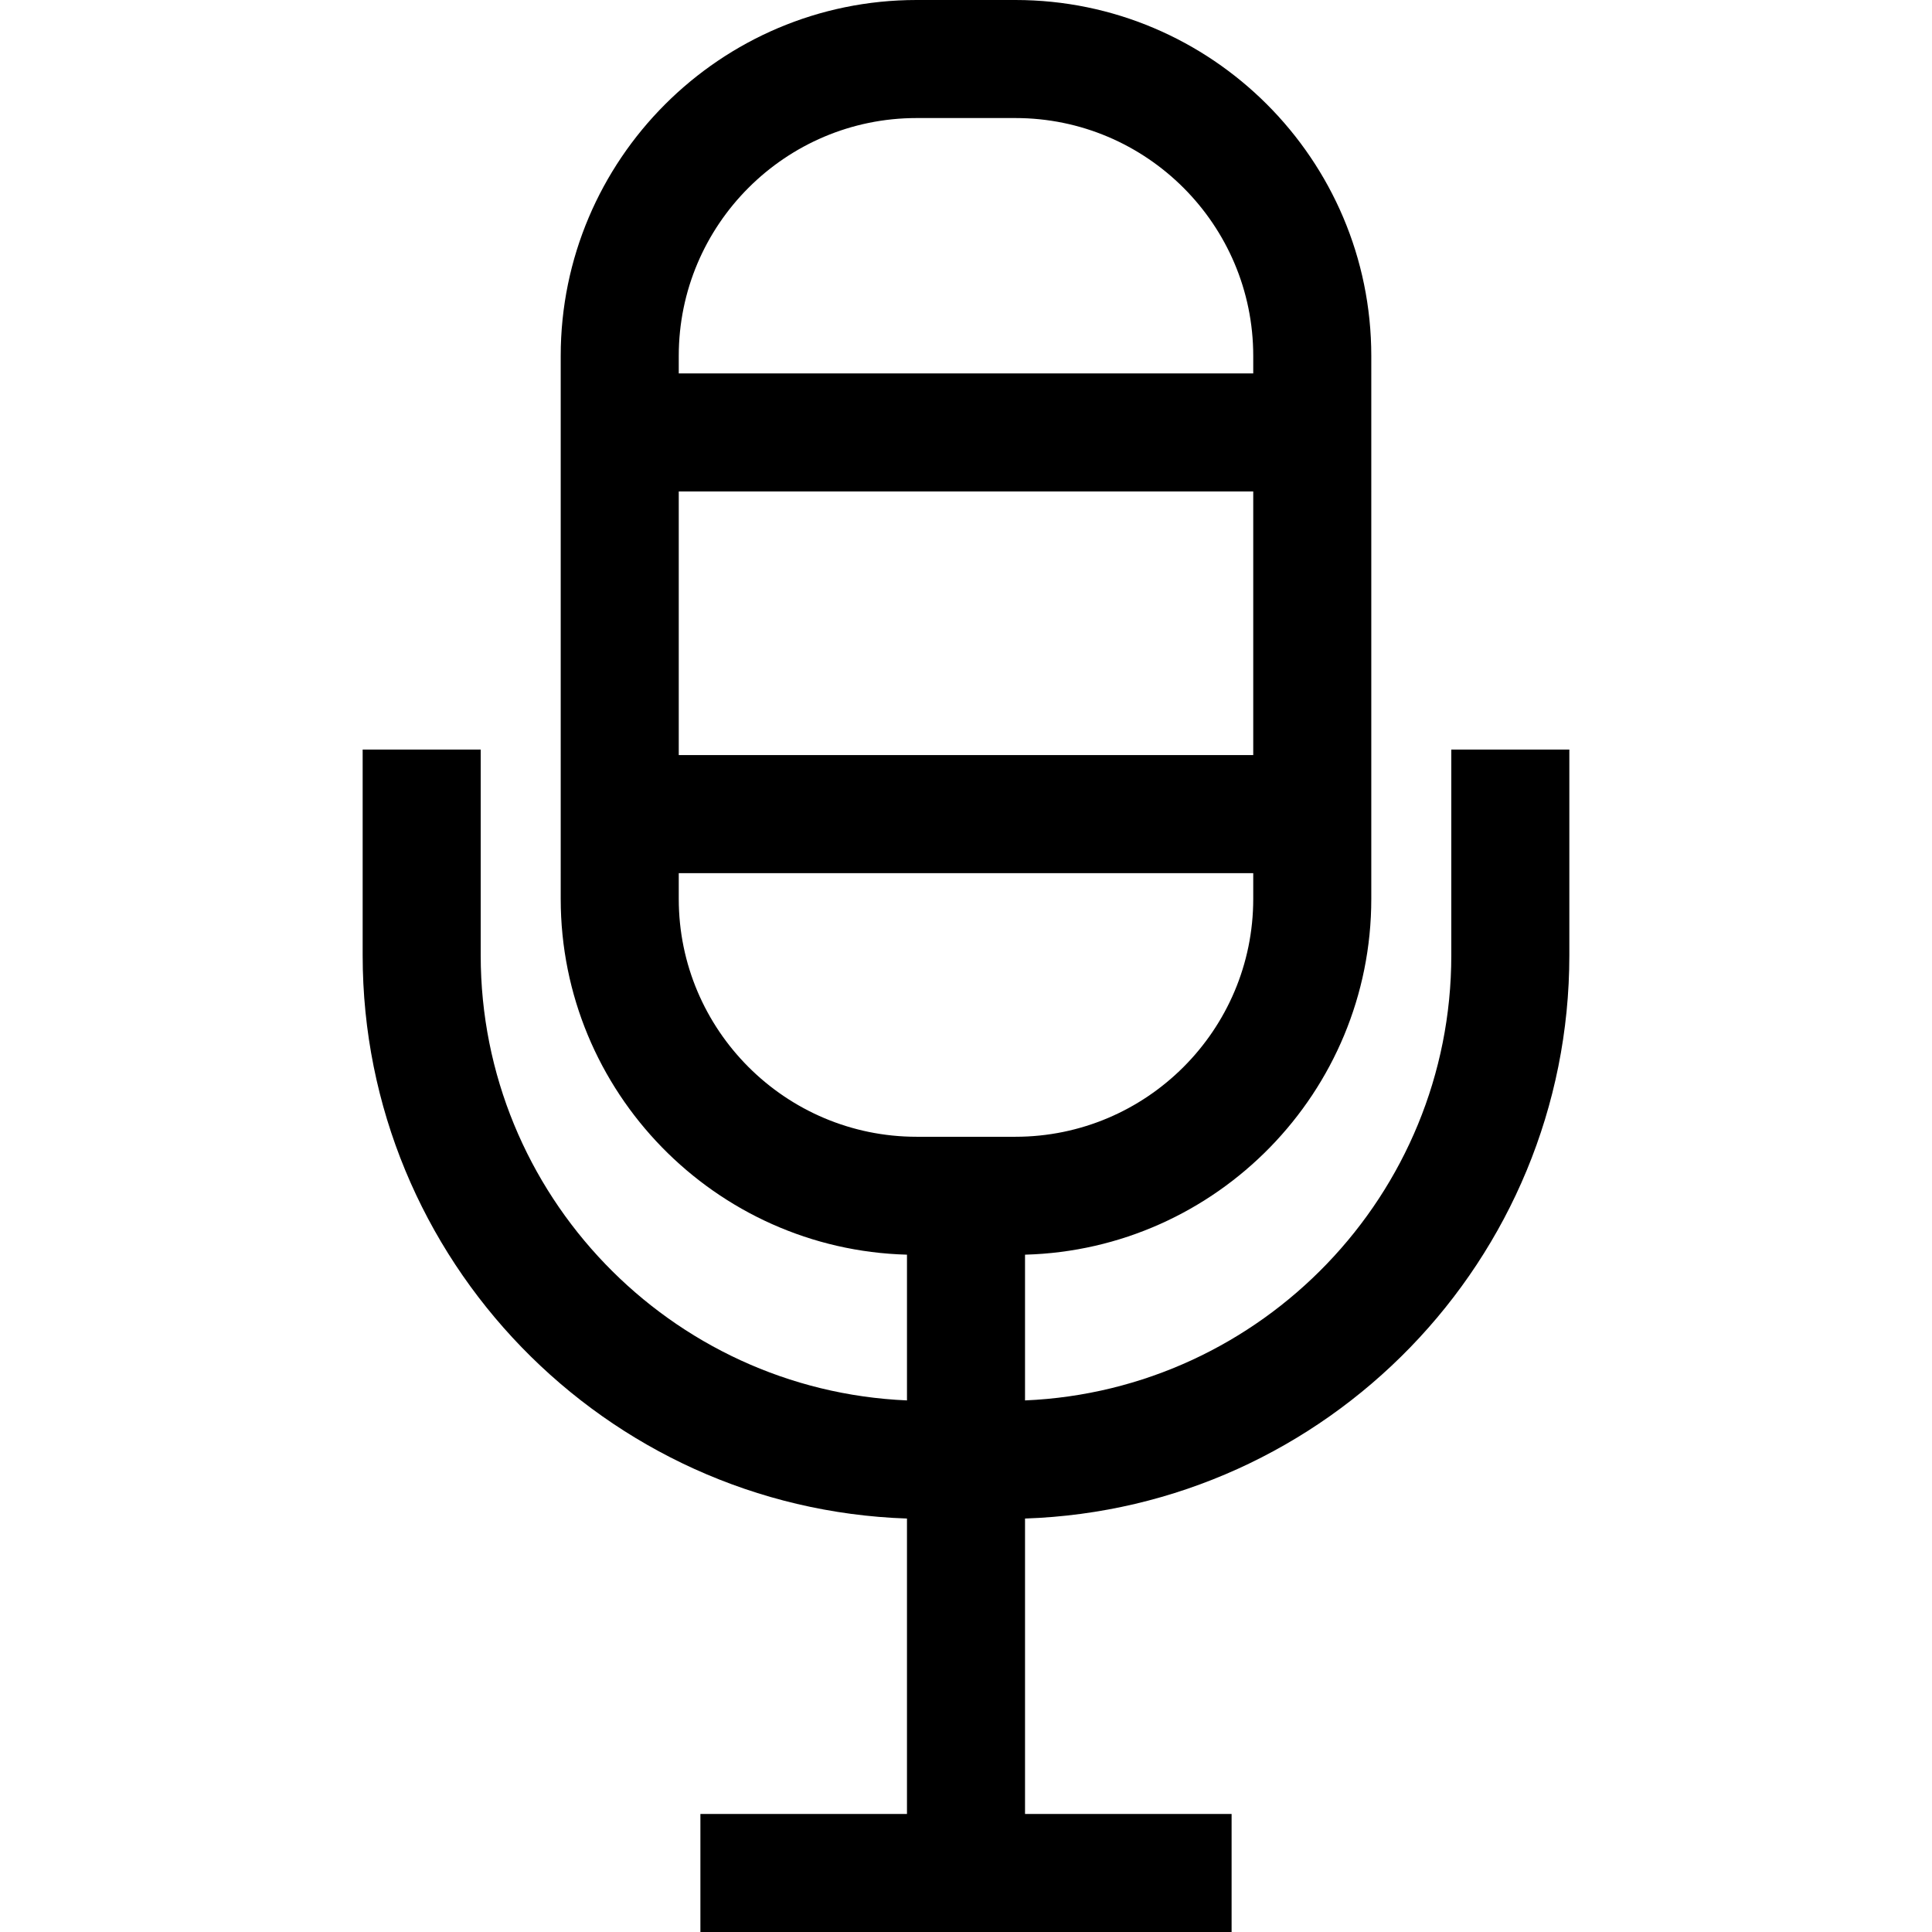 <?xml version="1.0" encoding="iso-8859-1"?>
<!-- Generator: Adobe Illustrator 19.0.0, SVG Export Plug-In . SVG Version: 6.00 Build 0)  -->
<svg version="1.1" id="Layer_1" xmlns="http://www.w3.org/2000/svg" xmlns:xlink="http://www.w3.org/1999/xlink" x="0px" y="0px"
	 viewBox="0 0 512 512" style="enable-background:new 0 0 512 512;" xml:space="preserve">
<g>
	<g>
		<path d="M384.609,198.639v54.536c0,63.393-50.222,115.269-112.967,117.95v-38.622c50.831-1.359,91.764-43.129,91.764-94.282
			V94.318C363.405,42.311,321.095,0,269.088,0h-26.175c-52.007,0-94.318,42.311-94.318,94.318V238.22
			c0,51.153,40.933,92.923,91.764,94.282v38.622c-62.745-2.681-112.967-54.557-112.967-117.95v-54.536H96.108v54.536
			c0,80.645,64.251,146.554,144.25,149.253v78.289h-54.745V512h140.774v-31.283h-54.745v-78.289
			c79.999-2.7,144.25-68.609,144.25-149.253v-54.536H384.609z M179.878,94.318c0-34.758,28.278-63.035,63.035-63.035h26.175
			c34.758,0,63.034,28.278,63.034,63.035v4.642H179.878V94.318z M179.878,130.244h152.244v69.862H179.878V130.244z M269.088,301.255
			h-26.175c-34.758,0-63.035-28.277-63.035-63.034v-6.831h152.244v6.831C332.122,272.978,303.845,301.255,269.088,301.255z"/>
	</g>
</g>
<g>
</g>
<g>
</g>
<g>
</g>
<g>
</g>
<g>
</g>
<g>
</g>
<g>
</g>
<g>
</g>
<g>
</g>
<g>
</g>
<g>
</g>
<g>
</g>
<g>
</g>
<g>
</g>
<g>
</g>
</svg>

